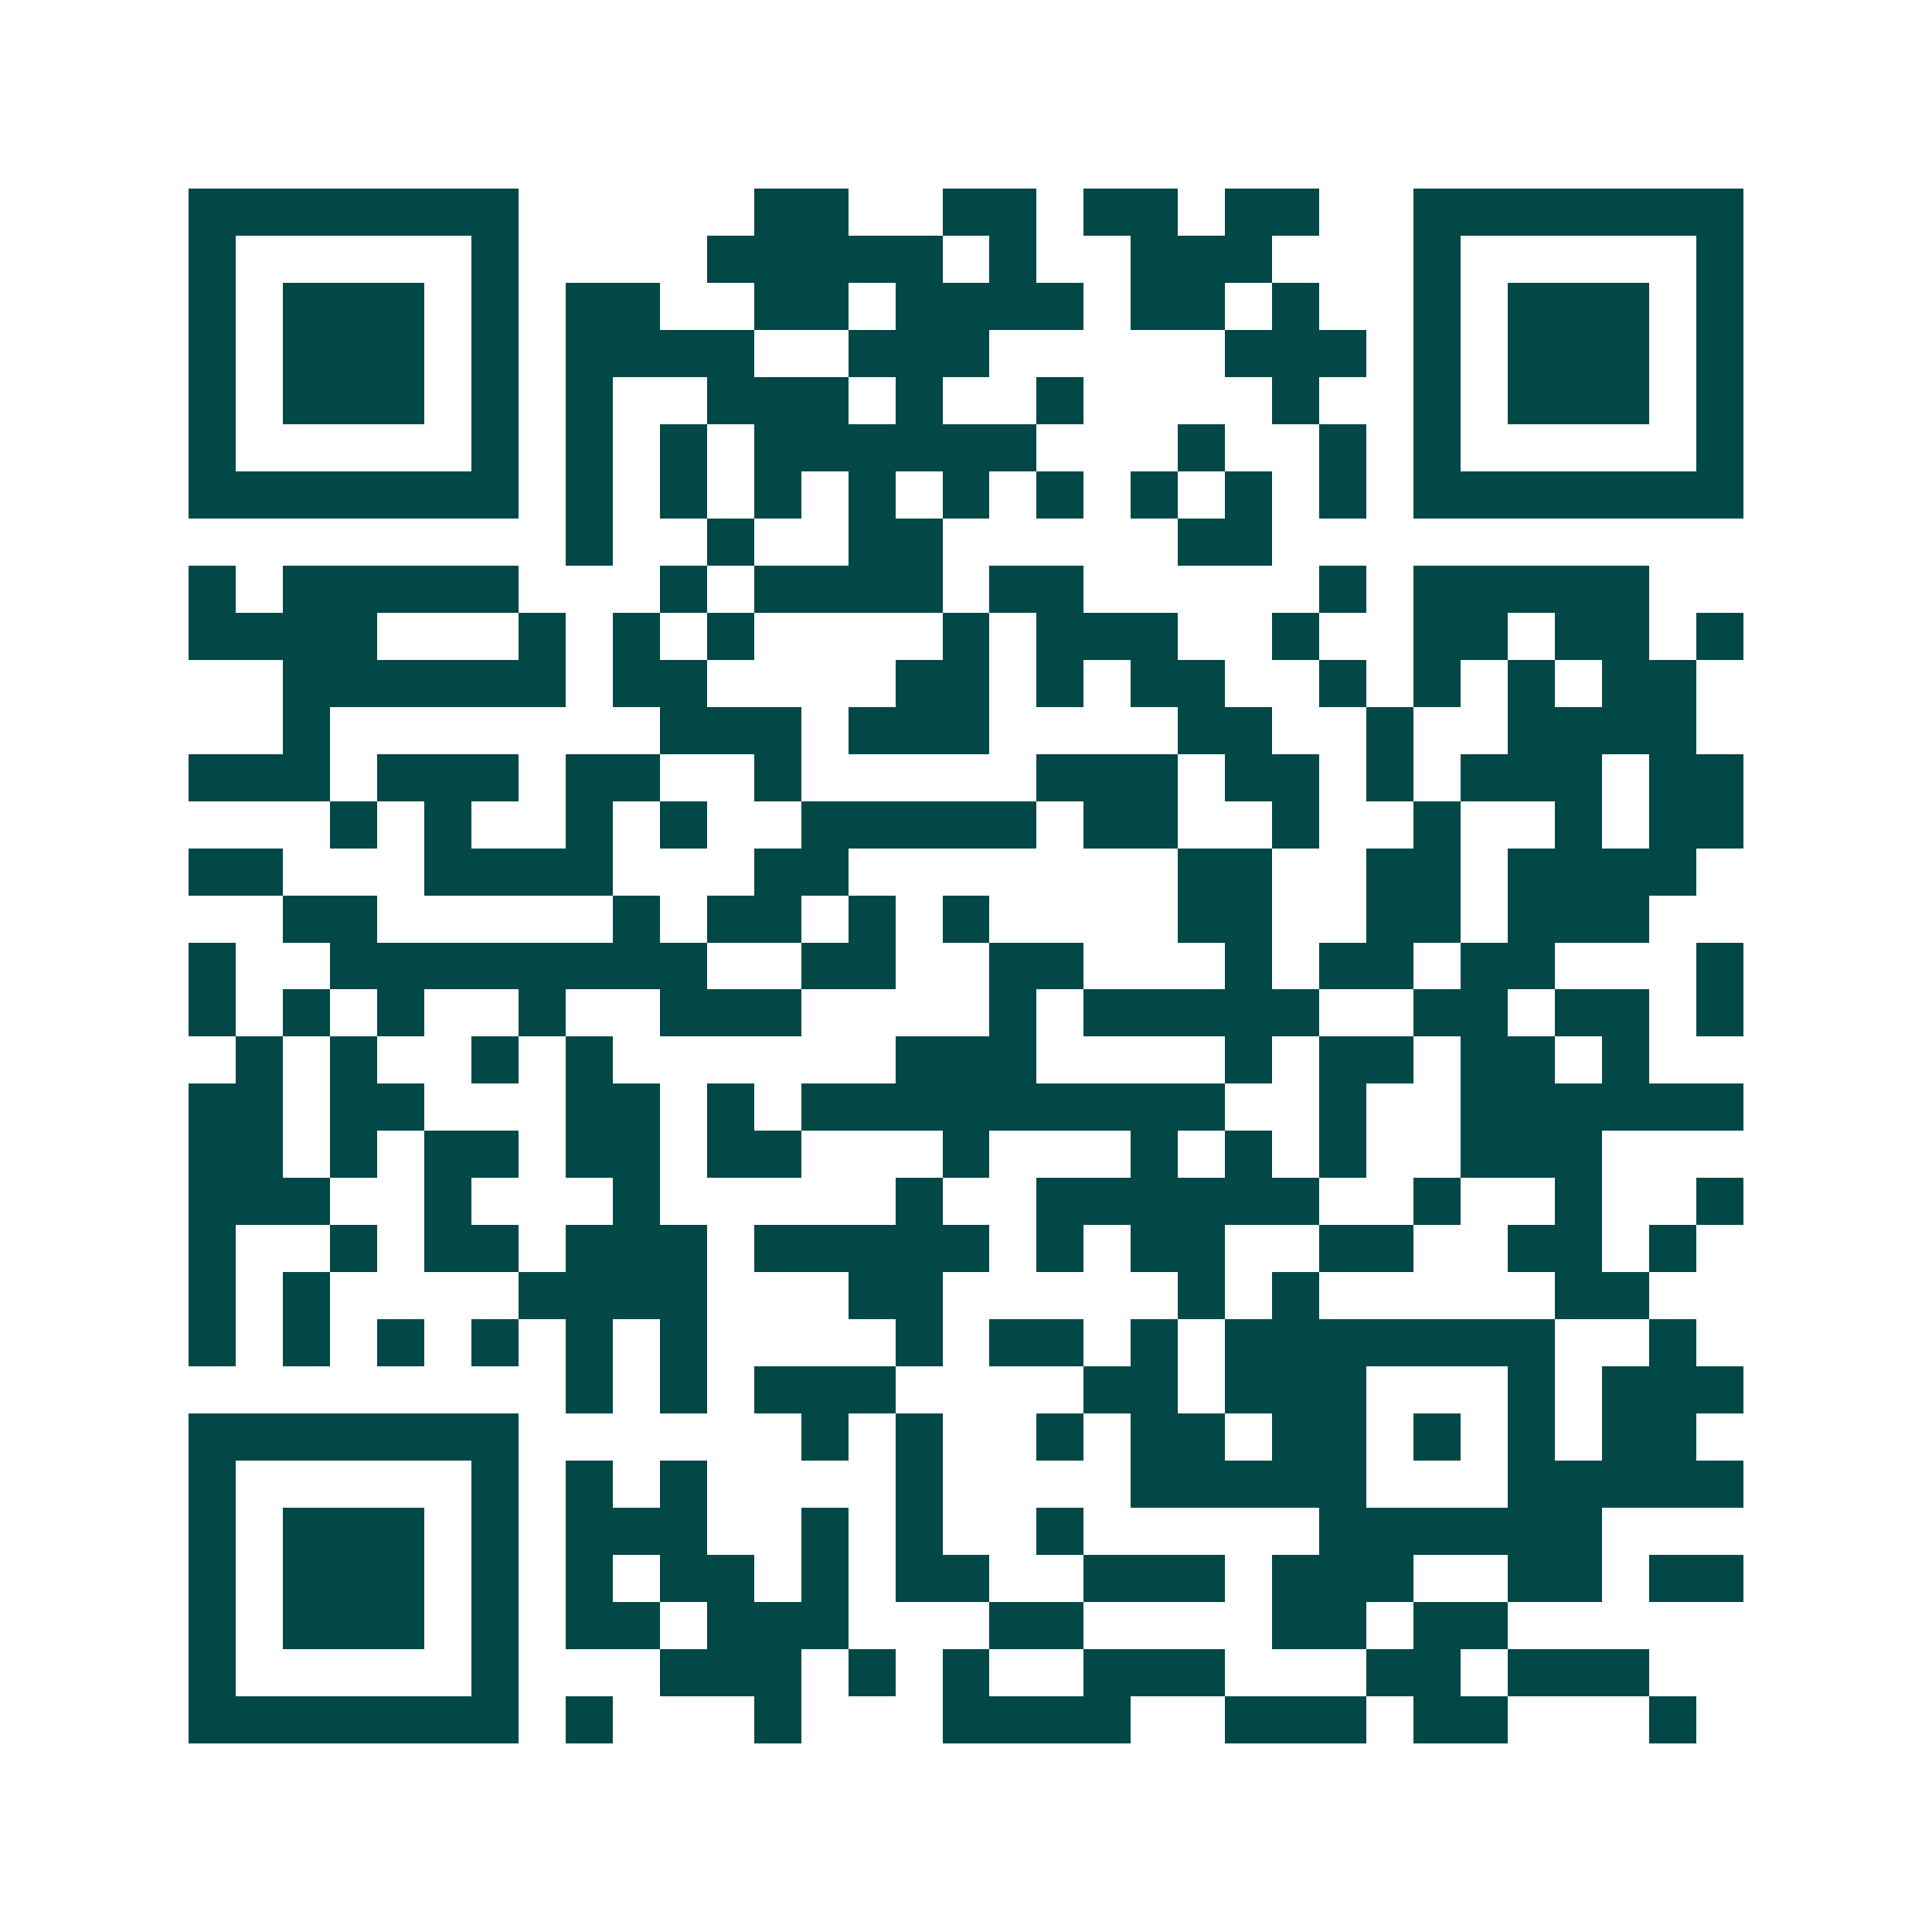 <svg xmlns="http://www.w3.org/2000/svg" width="200" height="200" viewBox="0 0 41 41" shape-rendering="crispEdges"><path fill="#ffffff" d="M0 0h41v41H0z"/><path stroke="#014847" d="M4 4.5h7m5 0h2m2 0h2m1 0h2m1 0h2m2 0h7M4 5.5h1m5 0h1m4 0h5m1 0h1m2 0h3m3 0h1m5 0h1M4 6.5h1m1 0h3m1 0h1m1 0h2m2 0h2m1 0h4m1 0h2m1 0h1m2 0h1m1 0h3m1 0h1M4 7.5h1m1 0h3m1 0h1m1 0h4m2 0h3m5 0h3m1 0h1m1 0h3m1 0h1M4 8.5h1m1 0h3m1 0h1m1 0h1m2 0h3m1 0h1m2 0h1m4 0h1m2 0h1m1 0h3m1 0h1M4 9.5h1m5 0h1m1 0h1m1 0h1m1 0h6m3 0h1m2 0h1m1 0h1m5 0h1M4 10.5h7m1 0h1m1 0h1m1 0h1m1 0h1m1 0h1m1 0h1m1 0h1m1 0h1m1 0h1m1 0h7M12 11.5h1m2 0h1m2 0h2m5 0h2M4 12.5h1m1 0h5m3 0h1m1 0h4m1 0h2m5 0h1m1 0h5M4 13.5h4m3 0h1m1 0h1m1 0h1m4 0h1m1 0h3m2 0h1m2 0h2m1 0h2m1 0h1M6 14.5h6m1 0h2m4 0h2m1 0h1m1 0h2m2 0h1m1 0h1m1 0h1m1 0h2M6 15.5h1m7 0h3m1 0h3m4 0h2m2 0h1m2 0h4M4 16.5h3m1 0h3m1 0h2m2 0h1m5 0h3m1 0h2m1 0h1m1 0h3m1 0h2M7 17.5h1m1 0h1m2 0h1m1 0h1m2 0h5m1 0h2m2 0h1m2 0h1m2 0h1m1 0h2M4 18.5h2m3 0h4m3 0h2m7 0h2m2 0h2m1 0h4M6 19.5h2m5 0h1m1 0h2m1 0h1m1 0h1m4 0h2m2 0h2m1 0h3M4 20.5h1m2 0h8m2 0h2m2 0h2m3 0h1m1 0h2m1 0h2m3 0h1M4 21.5h1m1 0h1m1 0h1m2 0h1m2 0h3m4 0h1m1 0h5m2 0h2m1 0h2m1 0h1M5 22.5h1m1 0h1m2 0h1m1 0h1m6 0h3m4 0h1m1 0h2m1 0h2m1 0h1M4 23.5h2m1 0h2m3 0h2m1 0h1m1 0h9m2 0h1m2 0h6M4 24.5h2m1 0h1m1 0h2m1 0h2m1 0h2m3 0h1m3 0h1m1 0h1m1 0h1m2 0h3M4 25.5h3m2 0h1m3 0h1m5 0h1m2 0h6m2 0h1m2 0h1m2 0h1M4 26.5h1m2 0h1m1 0h2m1 0h3m1 0h5m1 0h1m1 0h2m2 0h2m2 0h2m1 0h1M4 27.5h1m1 0h1m4 0h4m3 0h2m5 0h1m1 0h1m5 0h2M4 28.5h1m1 0h1m1 0h1m1 0h1m1 0h1m1 0h1m4 0h1m1 0h2m1 0h1m1 0h7m2 0h1M12 29.5h1m1 0h1m1 0h3m4 0h2m1 0h3m3 0h1m1 0h3M4 30.5h7m6 0h1m1 0h1m2 0h1m1 0h2m1 0h2m1 0h1m1 0h1m1 0h2M4 31.5h1m5 0h1m1 0h1m1 0h1m4 0h1m4 0h5m3 0h5M4 32.5h1m1 0h3m1 0h1m1 0h3m2 0h1m1 0h1m2 0h1m5 0h6M4 33.5h1m1 0h3m1 0h1m1 0h1m1 0h2m1 0h1m1 0h2m2 0h3m1 0h3m2 0h2m1 0h2M4 34.5h1m1 0h3m1 0h1m1 0h2m1 0h3m3 0h2m4 0h2m1 0h2M4 35.5h1m5 0h1m3 0h3m1 0h1m1 0h1m2 0h3m3 0h2m1 0h3M4 36.5h7m1 0h1m3 0h1m3 0h4m2 0h3m1 0h2m3 0h1"/></svg>
